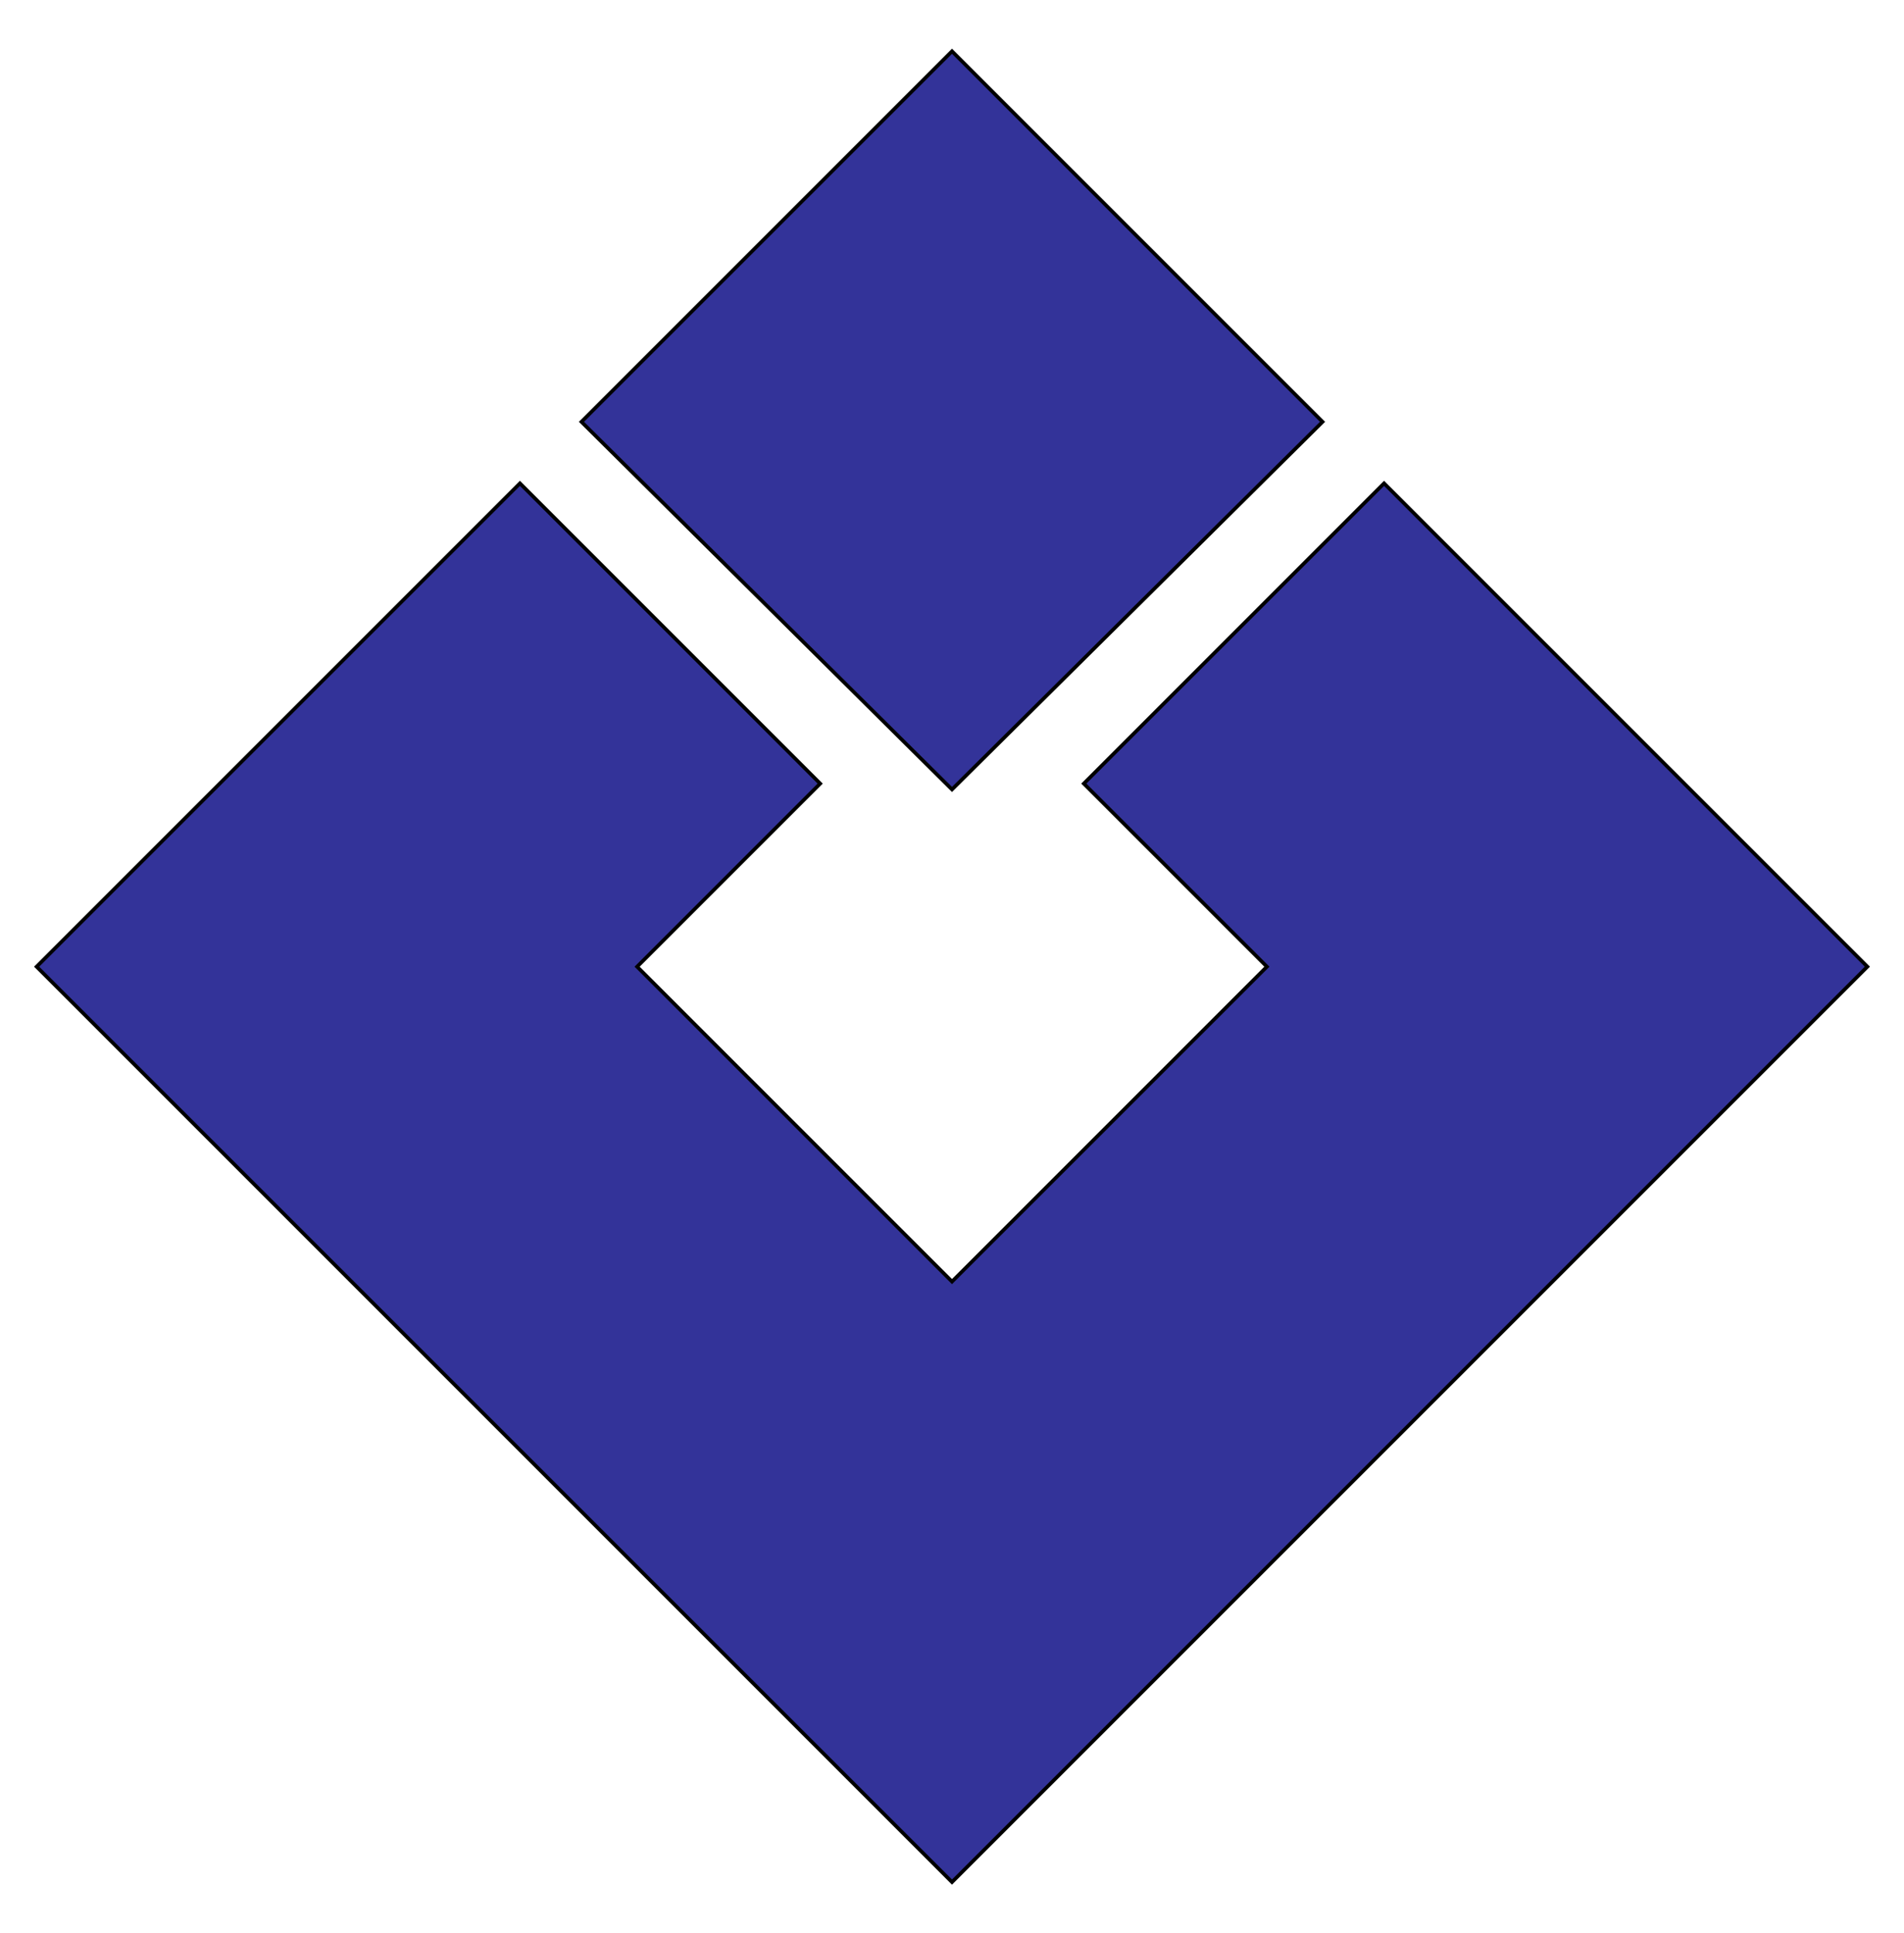 <svg xmlns="http://www.w3.org/2000/svg" version="1.1" id="Layer_2" x="0" y="0" viewBox="0 0 130 132" xml:space="preserve"><style>.st0{fill:#339;stroke:#000;stroke-width:.25;stroke-miterlimit:10}</style><path class="st0" d="M65 3.5L39.7 28.8 65 53.9l25.3-25.1z"/><path class="st0" d="M74 53.5L86.5 66 65 87.5 43.5 66 56 53.5 35.5 33l-33 33L65 128.5 127.5 66l-33-33z"/></svg>